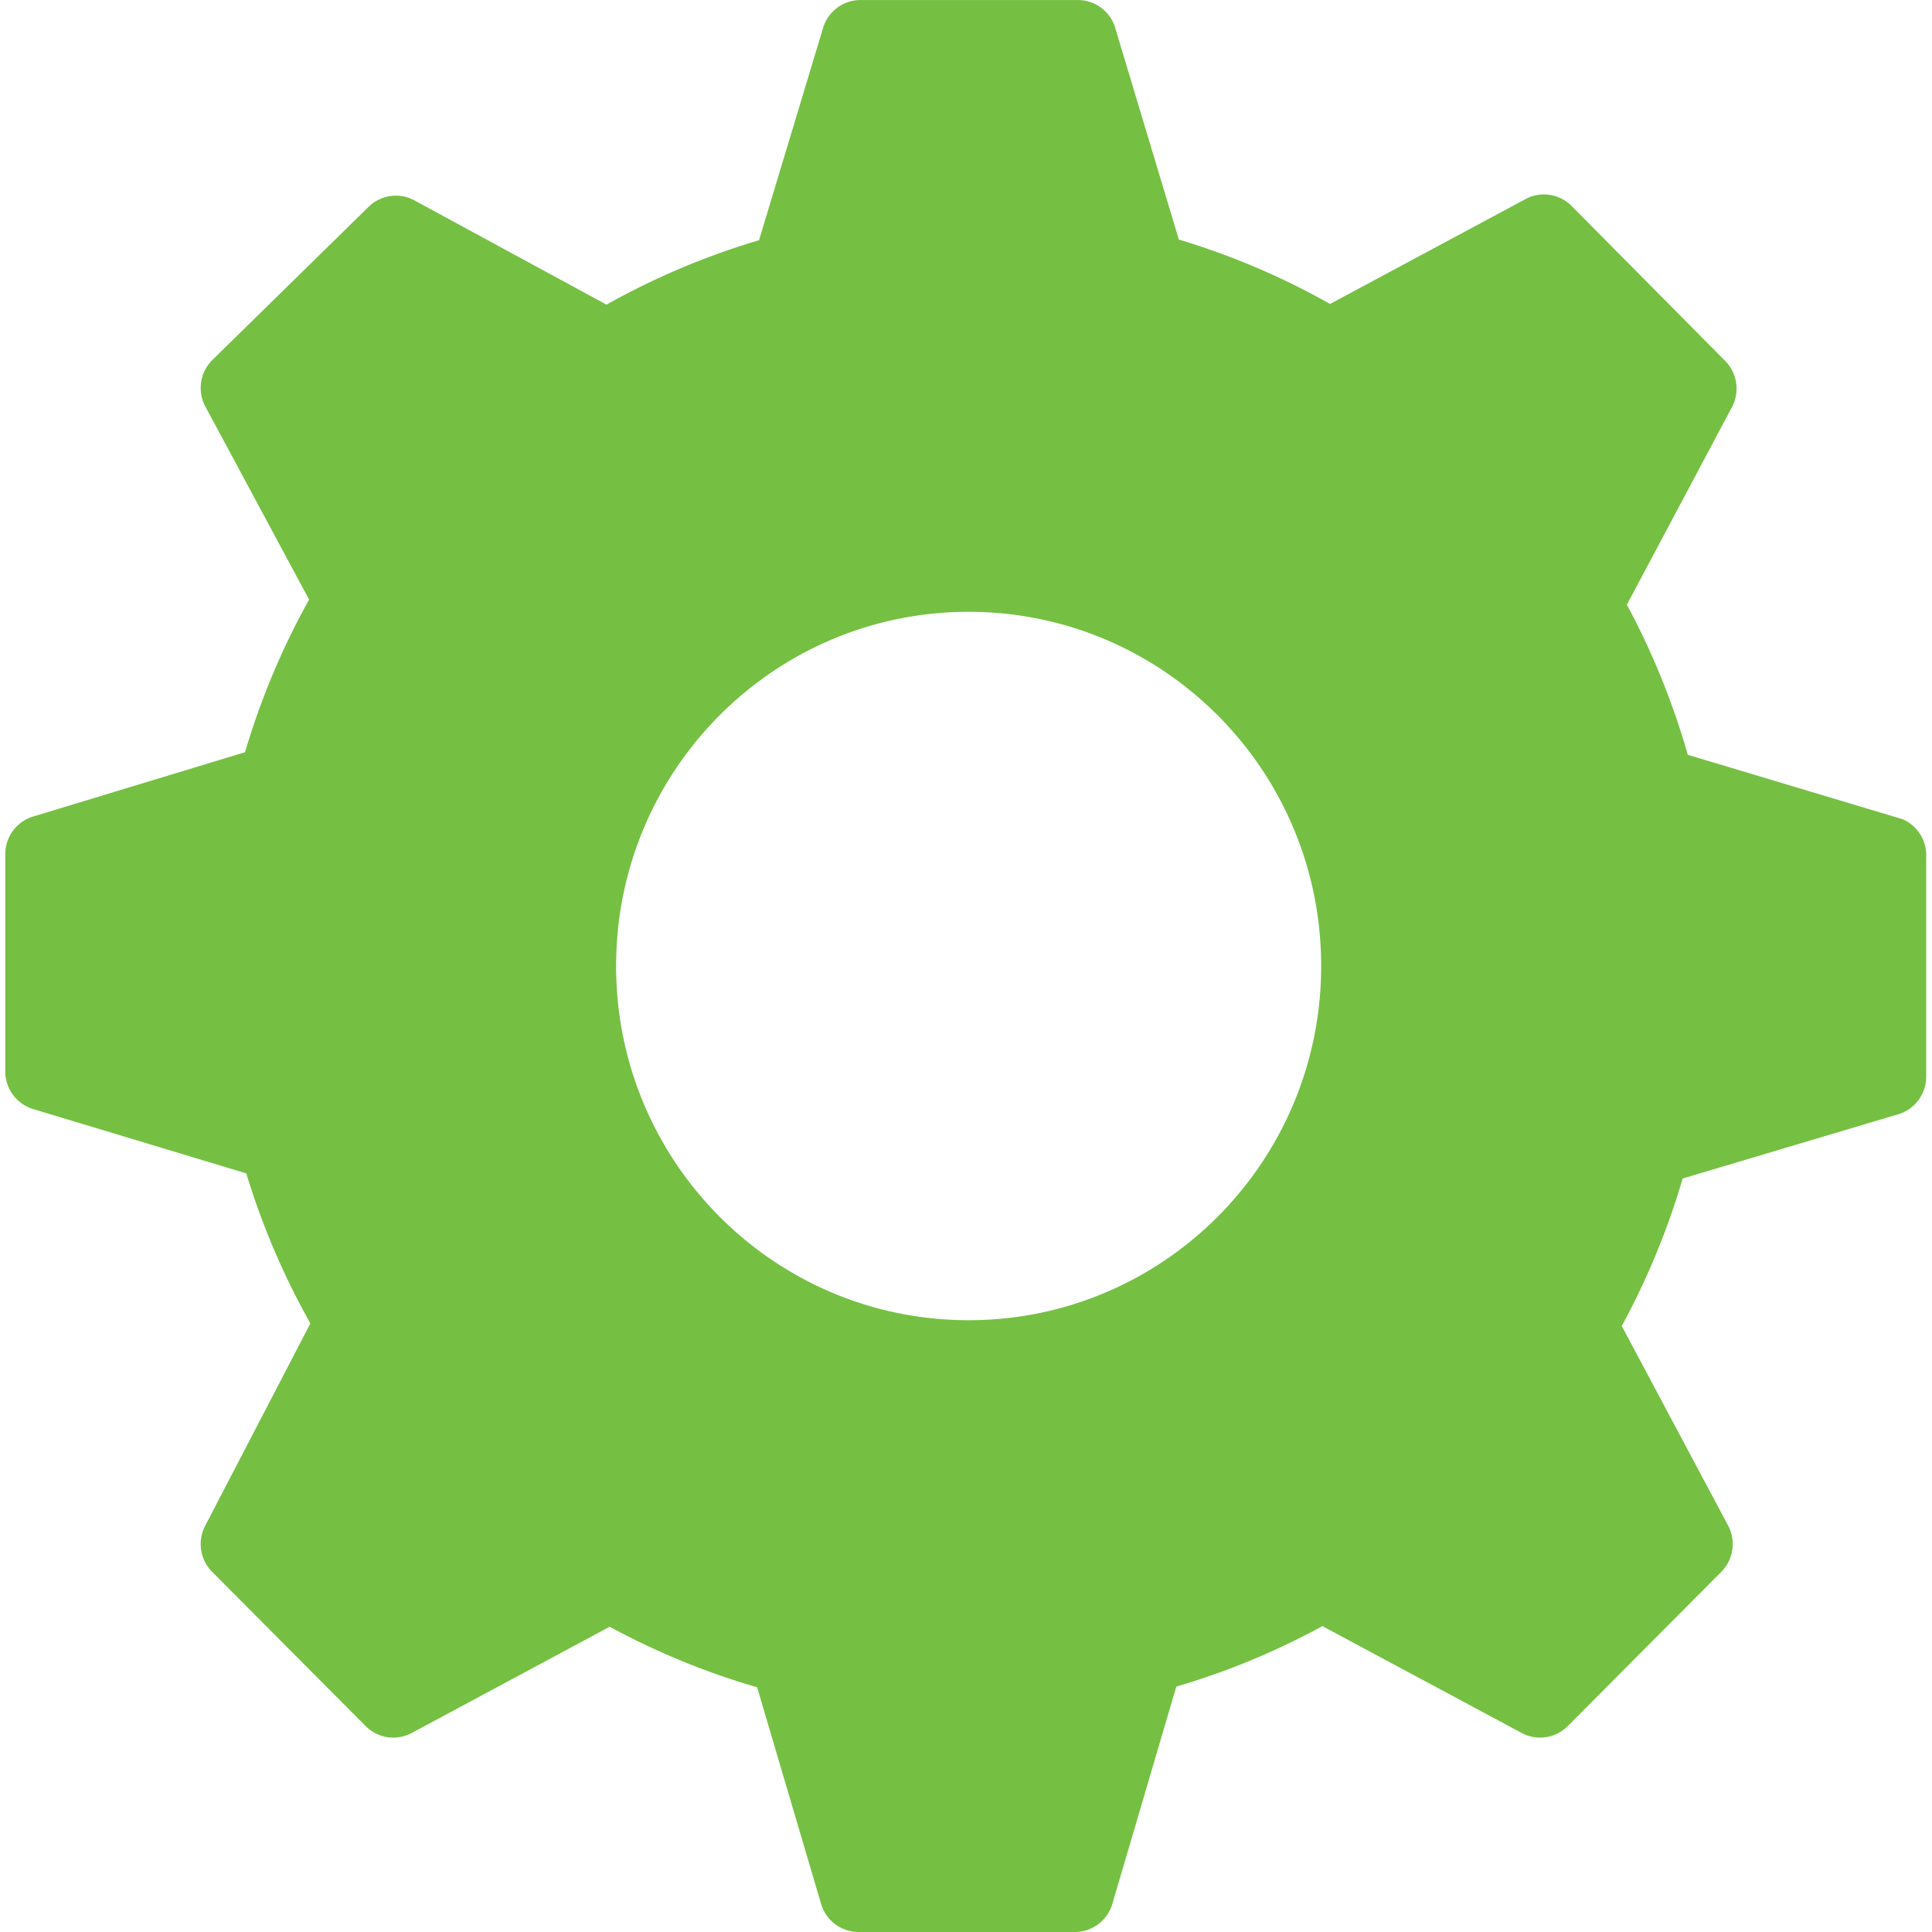<svg xmlns="http://www.w3.org/2000/svg" width="71" height="71" viewBox="0 0 71 71"><g><g><path fill="#75c043" d="M35.597 48.517c-7.155 0-12.955-5.828-12.955-13.017 0-7.189 5.8-13.016 12.955-13.016S48.552 28.31 48.552 35.5c0 7.19-5.8 13.017-12.955 13.017zm34.319-18.413l-7.891-2.366a27.646 27.646 0 0 0-2.238-5.515l3.863-7.265a1.449 1.449 0 0 0-.259-1.704l-5.63-5.68a1.432 1.432 0 0 0-1.695-.26L48.88 11.17a27.301 27.301 0 0 0-5.558-2.367L40.967.971a1.437 1.437 0 0 0-1.39-.97h-7.96a1.438 1.438 0 0 0-1.367 1.017l-2.356 7.81a27.322 27.322 0 0 0-5.605 2.367L15.222 7.36c-.56-.3-1.25-.194-1.696.26L7.803 13.23a1.449 1.449 0 0 0-.26 1.704l3.816 7.1a27.595 27.595 0 0 0-2.355 5.61L1.207 30.01c-.6.186-1.01.742-1.013 1.372v8c.003.63.414 1.186 1.013 1.372l7.844 2.367a27.57 27.57 0 0 0 2.355 5.514l-3.863 7.432a1.449 1.449 0 0 0 .26 1.704l5.629 5.656c.446.454 1.135.56 1.696.26l7.278-3.905a27.367 27.367 0 0 0 5.418 2.225l2.355 7.976A1.438 1.438 0 0 0 31.545 71h7.962a1.438 1.438 0 0 0 1.366-1.017l2.355-8a27.321 27.321 0 0 0 5.37-2.224l7.326 3.928c.56.3 1.25.194 1.696-.26l5.63-5.656c.451-.448.556-1.141.259-1.704l-3.91-7.337a27.599 27.599 0 0 0 2.237-5.42l7.938-2.366c.6-.186 1.01-.742 1.013-1.373v-8.07a1.444 1.444 0 0 0-.871-1.397z"></path></g></g></svg>